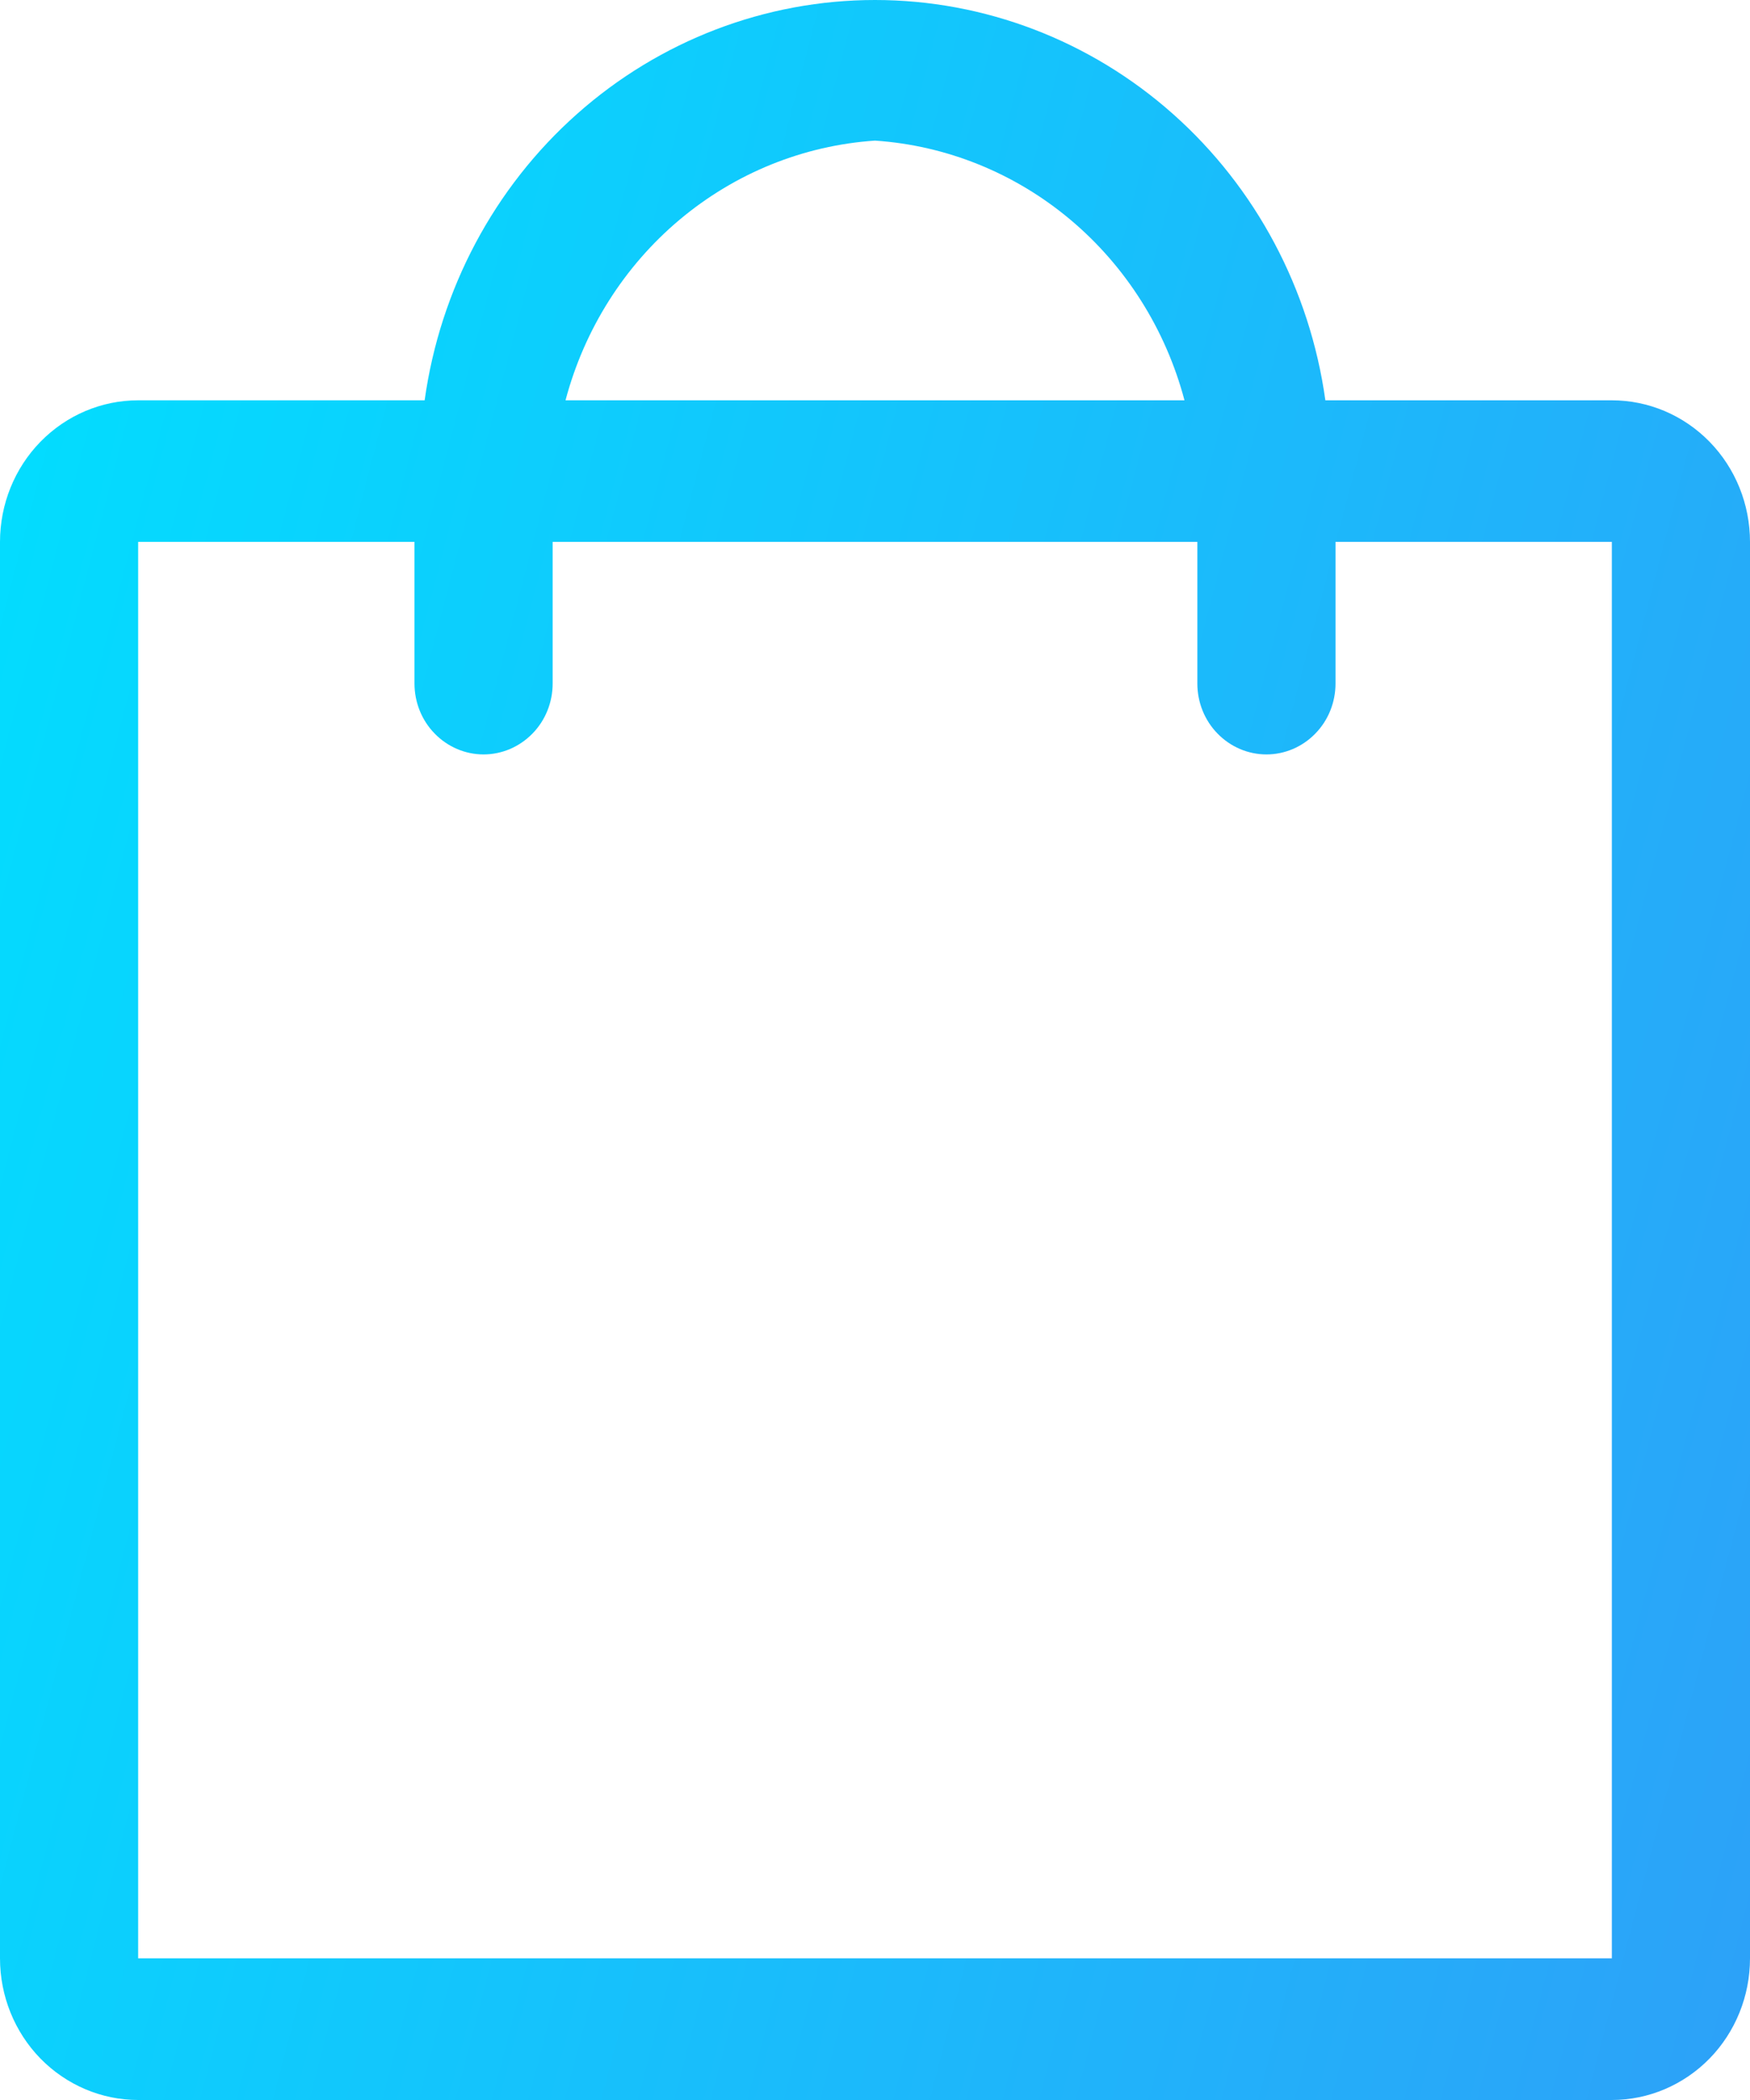 <svg width="20" height="24" viewBox="0 0 20 24" fill="none" xmlns="http://www.w3.org/2000/svg">
<path fill-rule="evenodd" clip-rule="evenodd" d="M18.421 4.575H15.147C14.97 3.305 14.351 2.143 13.406 1.303C12.461 0.463 11.251 0 10 0C8.749 0 7.539 0.463 6.594 1.303C5.648 2.143 5.03 3.305 4.853 4.575H1.579C1.16 4.575 0.759 4.745 0.462 5.049C0.166 5.352 0 5.764 0 6.193L0 22.381C0 22.811 0.166 23.222 0.462 23.526C0.759 23.829 1.16 24 1.579 24H18.421C18.84 24 19.241 23.829 19.538 23.526C19.834 23.222 20 22.811 20 22.381V6.193C20 5.764 19.834 5.352 19.538 5.049C19.241 4.745 18.84 4.575 18.421 4.575ZM10 1.607C10.818 1.662 11.598 1.978 12.232 2.51C12.866 3.042 13.322 3.764 13.537 4.575H6.463C6.678 3.764 7.134 3.042 7.768 2.51C8.402 1.978 9.182 1.662 10 1.607ZM18.421 22.381H1.579V6.193H4.737V7.812C4.737 8.027 4.82 8.233 4.968 8.384C5.116 8.536 5.317 8.622 5.526 8.622C5.736 8.622 5.936 8.536 6.085 8.384C6.233 8.233 6.316 8.027 6.316 7.812V6.193H13.684V7.812C13.684 8.027 13.767 8.233 13.915 8.384C14.063 8.536 14.264 8.622 14.474 8.622C14.683 8.622 14.884 8.536 15.032 8.384C15.18 8.233 15.263 8.027 15.263 7.812V6.193H18.421V22.381Z" fill="url(#paint0_linear_151_294)"/>
<defs>
<linearGradient id="paint0_linear_151_294" x1="0" y1="0" x2="24.586" y2="6.411" gradientUnits="userSpaceOnUse">
<stop stop-color="#00E0FF"/>
<stop offset="1" stop-color="#2DA1F8"/>
</linearGradient>
</defs>
</svg>
